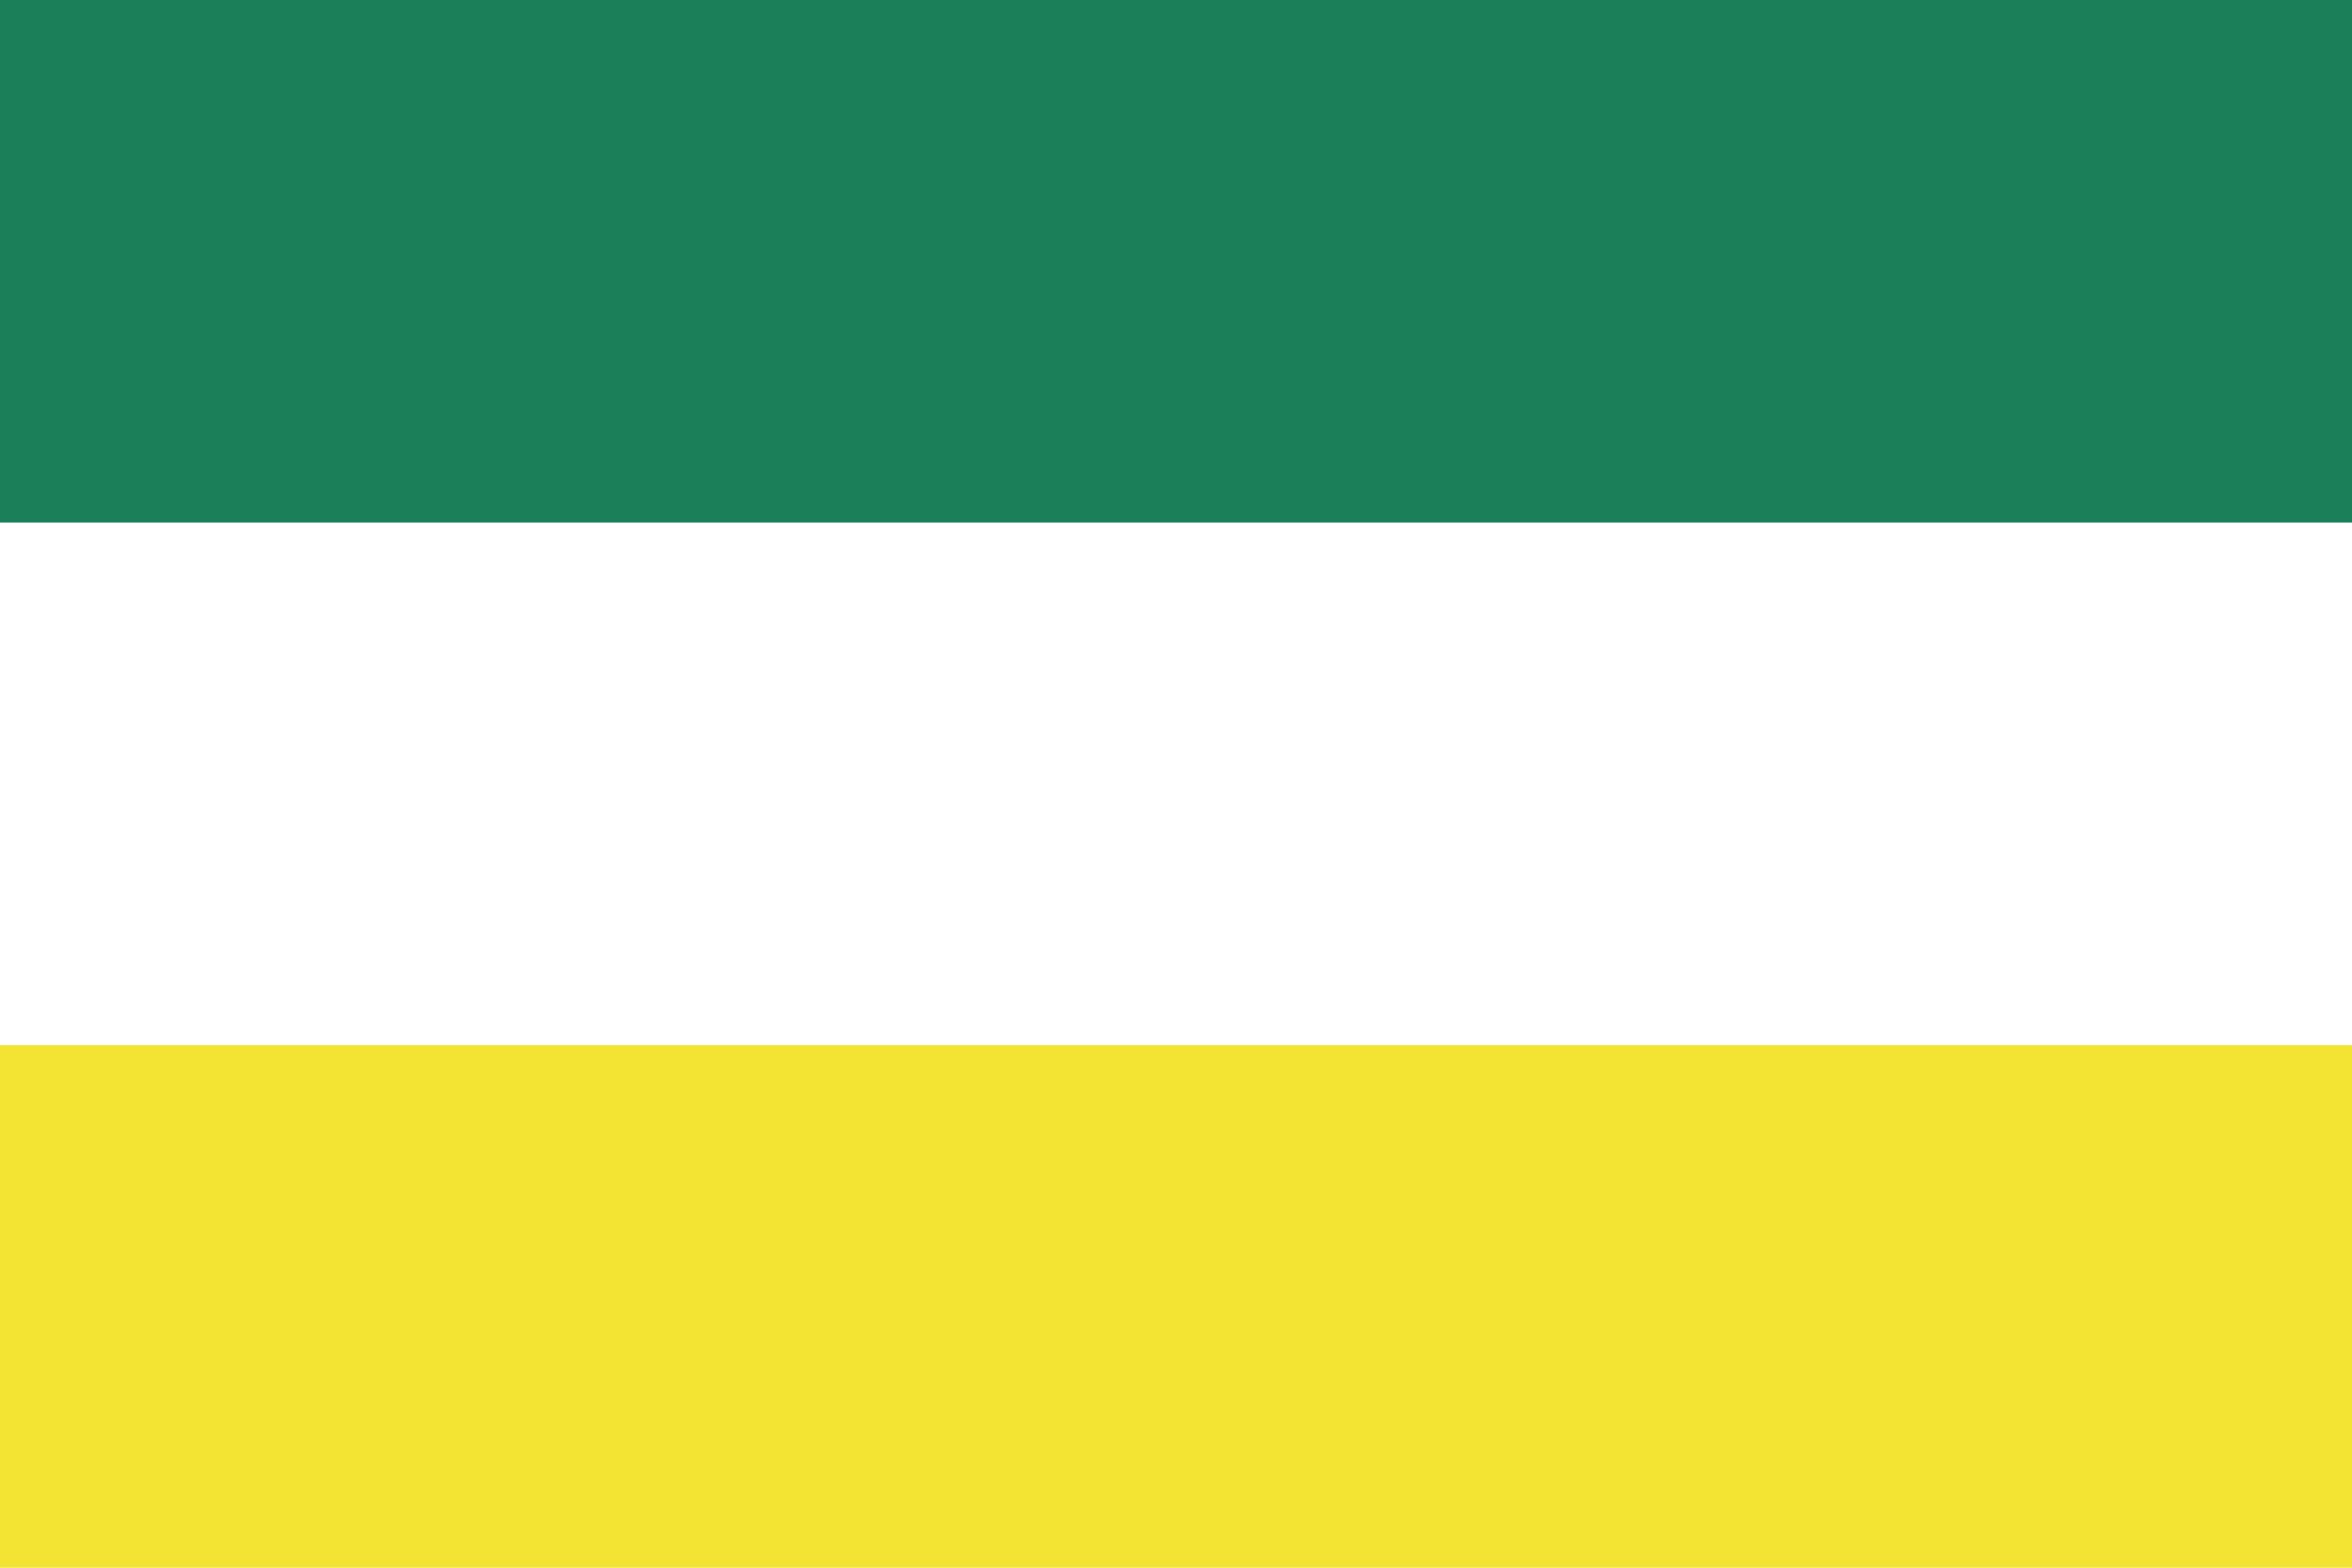 <?xml version="1.0" encoding="UTF-8" standalone="no"?>
<!-- Created with Inkscape (http://www.inkscape.org/) -->
<svg
   xmlns:dc="http://purl.org/dc/elements/1.1/"
   xmlns:cc="http://web.resource.org/cc/"
   xmlns:rdf="http://www.w3.org/1999/02/22-rdf-syntax-ns#"
   xmlns:svg="http://www.w3.org/2000/svg"
   xmlns="http://www.w3.org/2000/svg"
   xmlns:sodipodi="http://sodipodi.sourceforge.net/DTD/sodipodi-0.dtd"
   xmlns:inkscape="http://www.inkscape.org/namespaces/inkscape"
   id="svg2896"
   sodipodi:version="0.32"
   inkscape:version="0.45.1"
   width="450"
   height="300"
   version="1.0"
   sodipodi:docbase="C:\TIIKERI\Liput\Espanja\Andalucia\Malaga - kunnat"
   sodipodi:docname="Campillos.svg"
   inkscape:output_extension="org.inkscape.output.svg.inkscape">
  <defs
     id="defs2899" />
  <sodipodi:namedview
     inkscape:window-height="712"
     inkscape:window-width="1024"
     inkscape:pageshadow="2"
     inkscape:pageopacity="0.0"
     guidetolerance="10.0"
     gridtolerance="10.0"
     objecttolerance="10.0"
     borderopacity="1.0"
     bordercolor="#666666"
     pagecolor="#ffffff"
     id="base"
     width="450px"
     height="300px"
     inkscape:zoom="1.2566667"
     inkscape:cx="265.12599"
     inkscape:cy="160.30504"
     inkscape:window-x="-4"
     inkscape:window-y="-4"
     inkscape:current-layer="svg2896" />
  <rect
     style="opacity:1;fill:#ffffff;fill-opacity:1"
     id="rect2909"
     width="450"
     height="300"
     x="0"
     y="0" />
  <rect
     style="opacity:1;fill:#f3e433;fill-opacity:1"
     id="rect2907"
     width="450"
     height="100"
     x="0"
     y="200" />
  <rect
     style="opacity:1;fill:#1b7f59;fill-opacity:1"
     id="rect2905"
     width="450"
     height="100"
     x="0"
     y="0" />
</svg>
